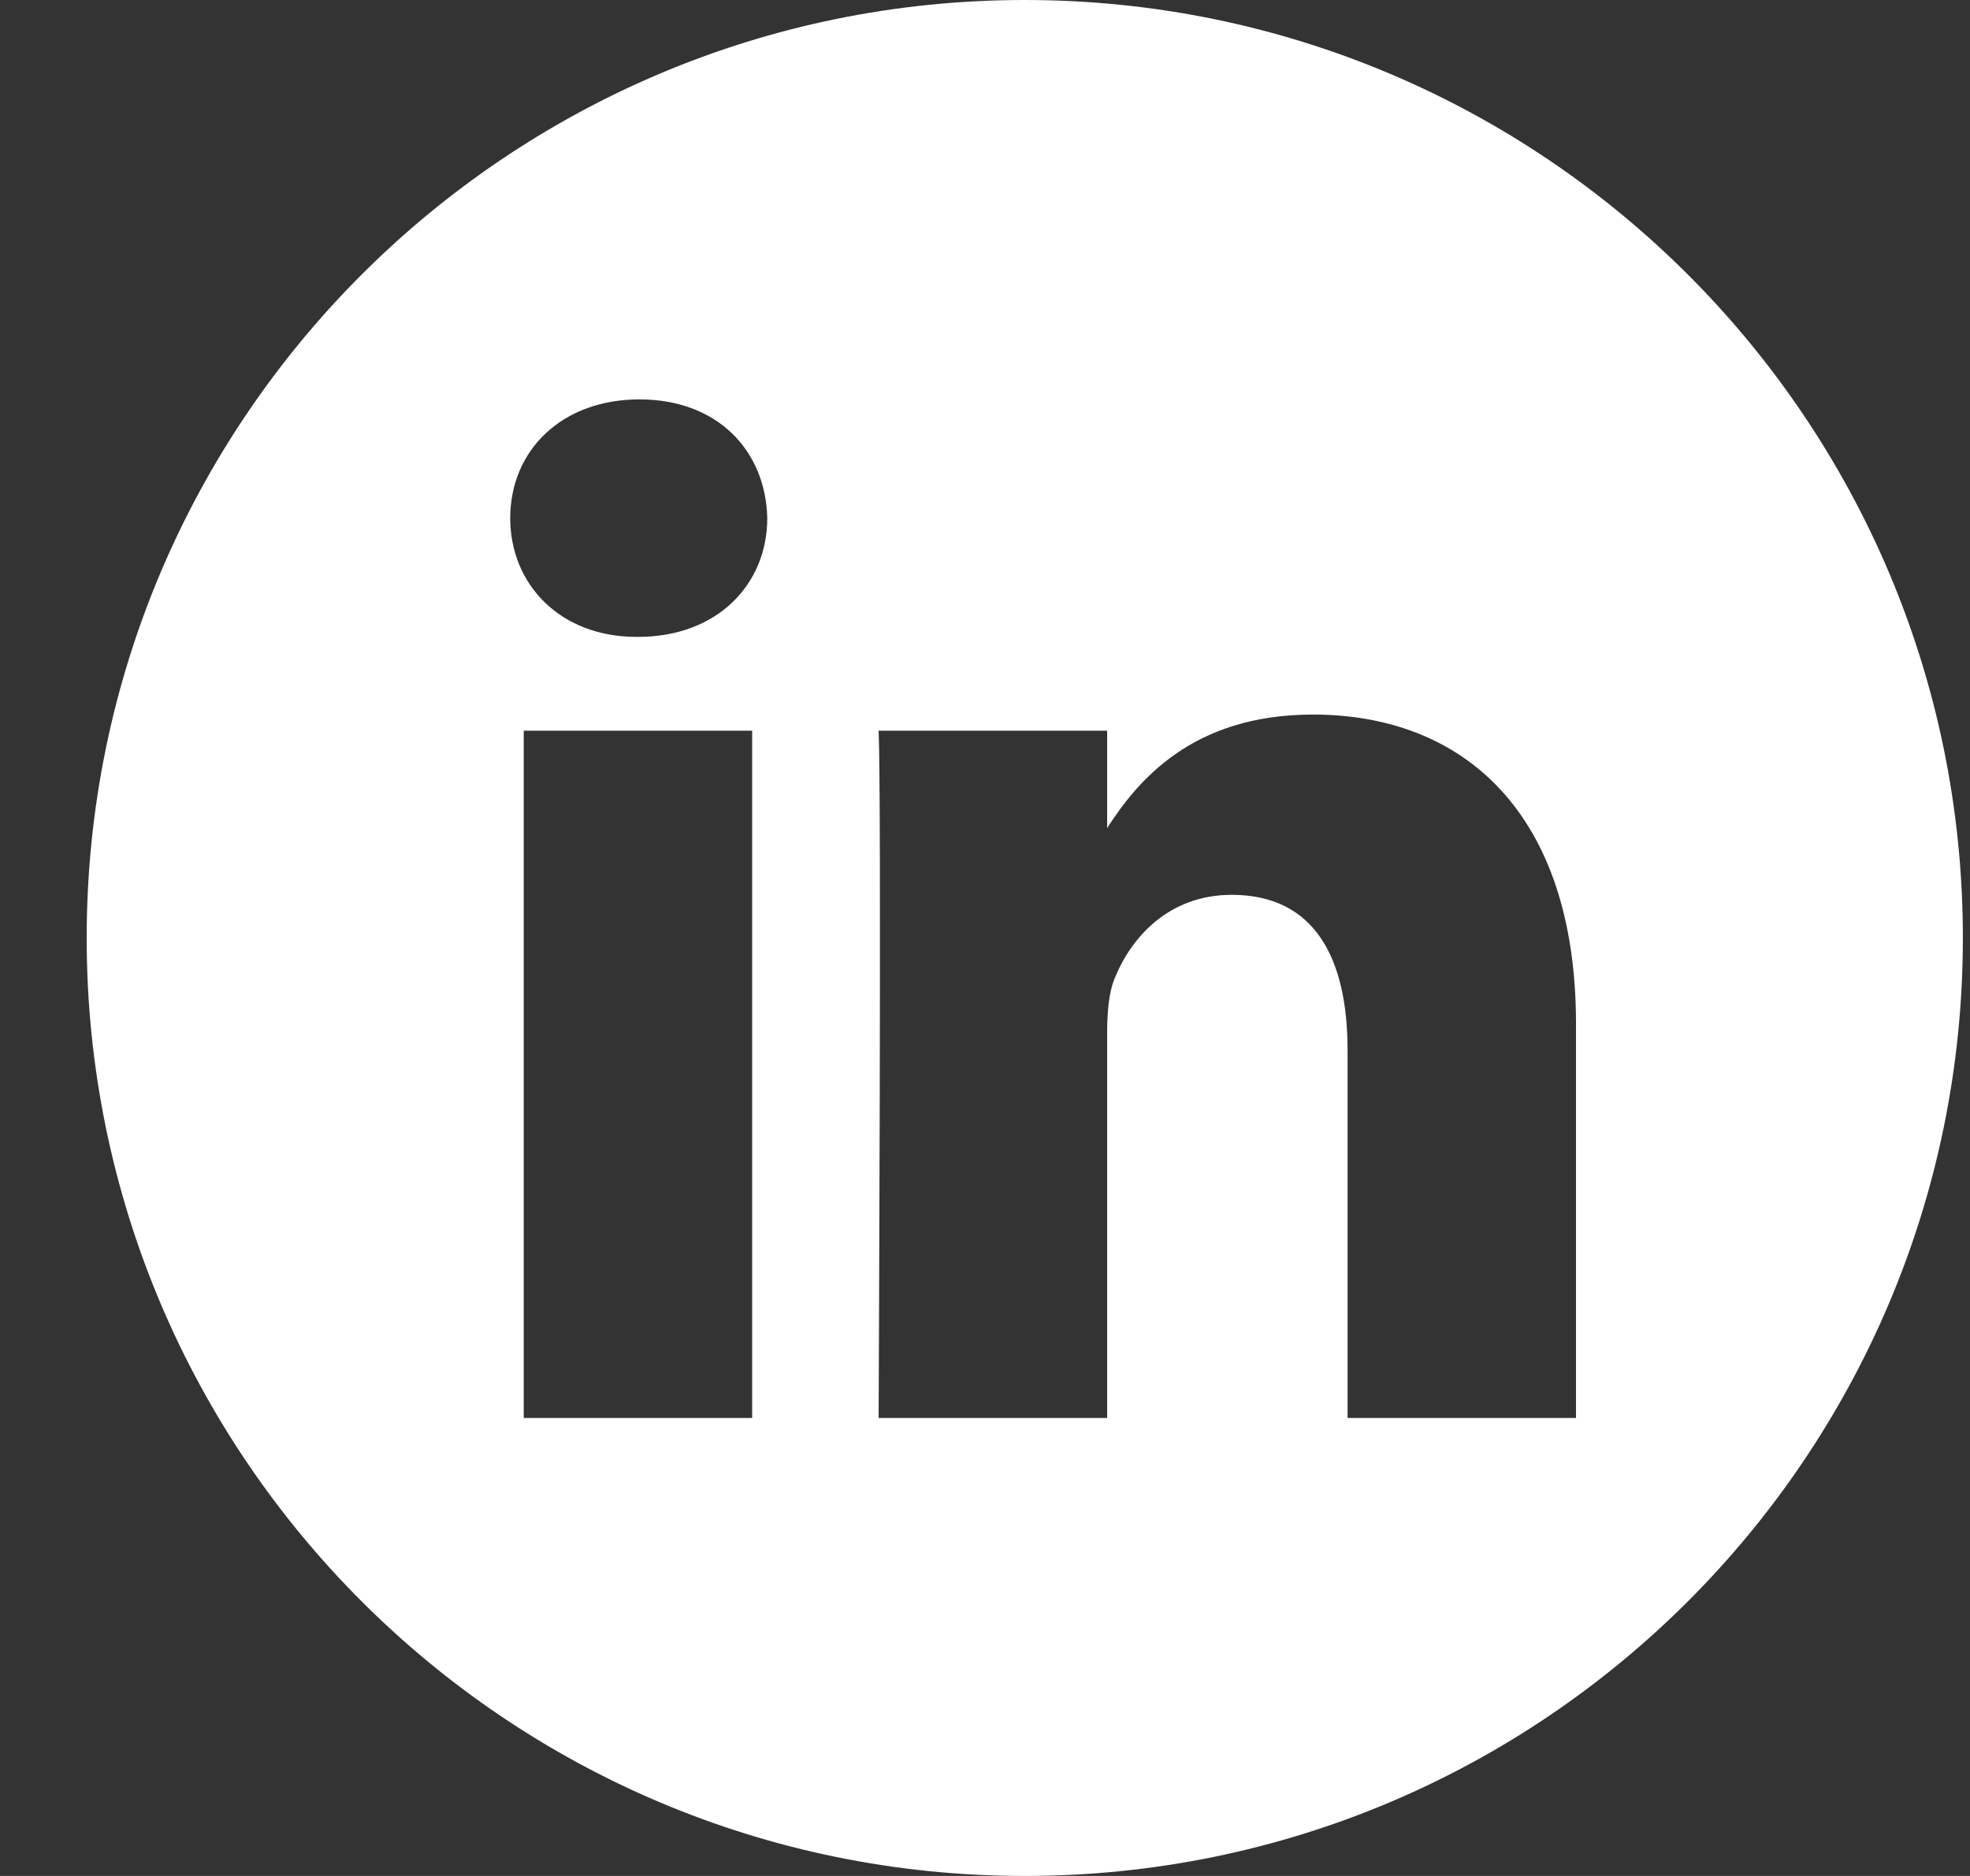 <svg width="21" height="20" viewBox="0 0 21 20" fill="none" xmlns="http://www.w3.org/2000/svg">
<rect x="0" y="0" width="21" height="20" fill="#333333" stroke="none"/>
<g clip-path="url(#clip0)">
<path d="M10.924 0C5.402 0 0.924 4.478 0.924 10C0.924 15.522 5.402 20 10.924 20C16.446 20 20.924 15.522 20.924 10C20.924 4.478 16.446 0 10.924 0ZM8.018 15.117H5.583V7.79H8.018V15.117ZM6.801 6.79H6.785C5.968 6.79 5.439 6.227 5.439 5.524C5.439 4.805 5.984 4.258 6.817 4.258C7.65 4.258 8.163 4.805 8.179 5.524C8.179 6.227 7.65 6.79 6.801 6.79ZM16.8 15.117H14.365V11.197C14.365 10.212 14.012 9.54 13.131 9.54C12.458 9.54 12.058 9.994 11.882 10.431C11.817 10.588 11.802 10.806 11.802 11.025V15.117H9.366C9.366 15.117 9.398 8.477 9.366 7.79H11.802V8.828C12.125 8.328 12.704 7.618 13.996 7.618C15.599 7.618 16.8 8.665 16.8 10.916V15.117Z" fill="white"/>
</g>
<defs>
<clipPath id="clip0">
<rect width="20" height="20" fill="white" transform="translate(0.924)"/>
</clipPath>
</defs>
</svg>